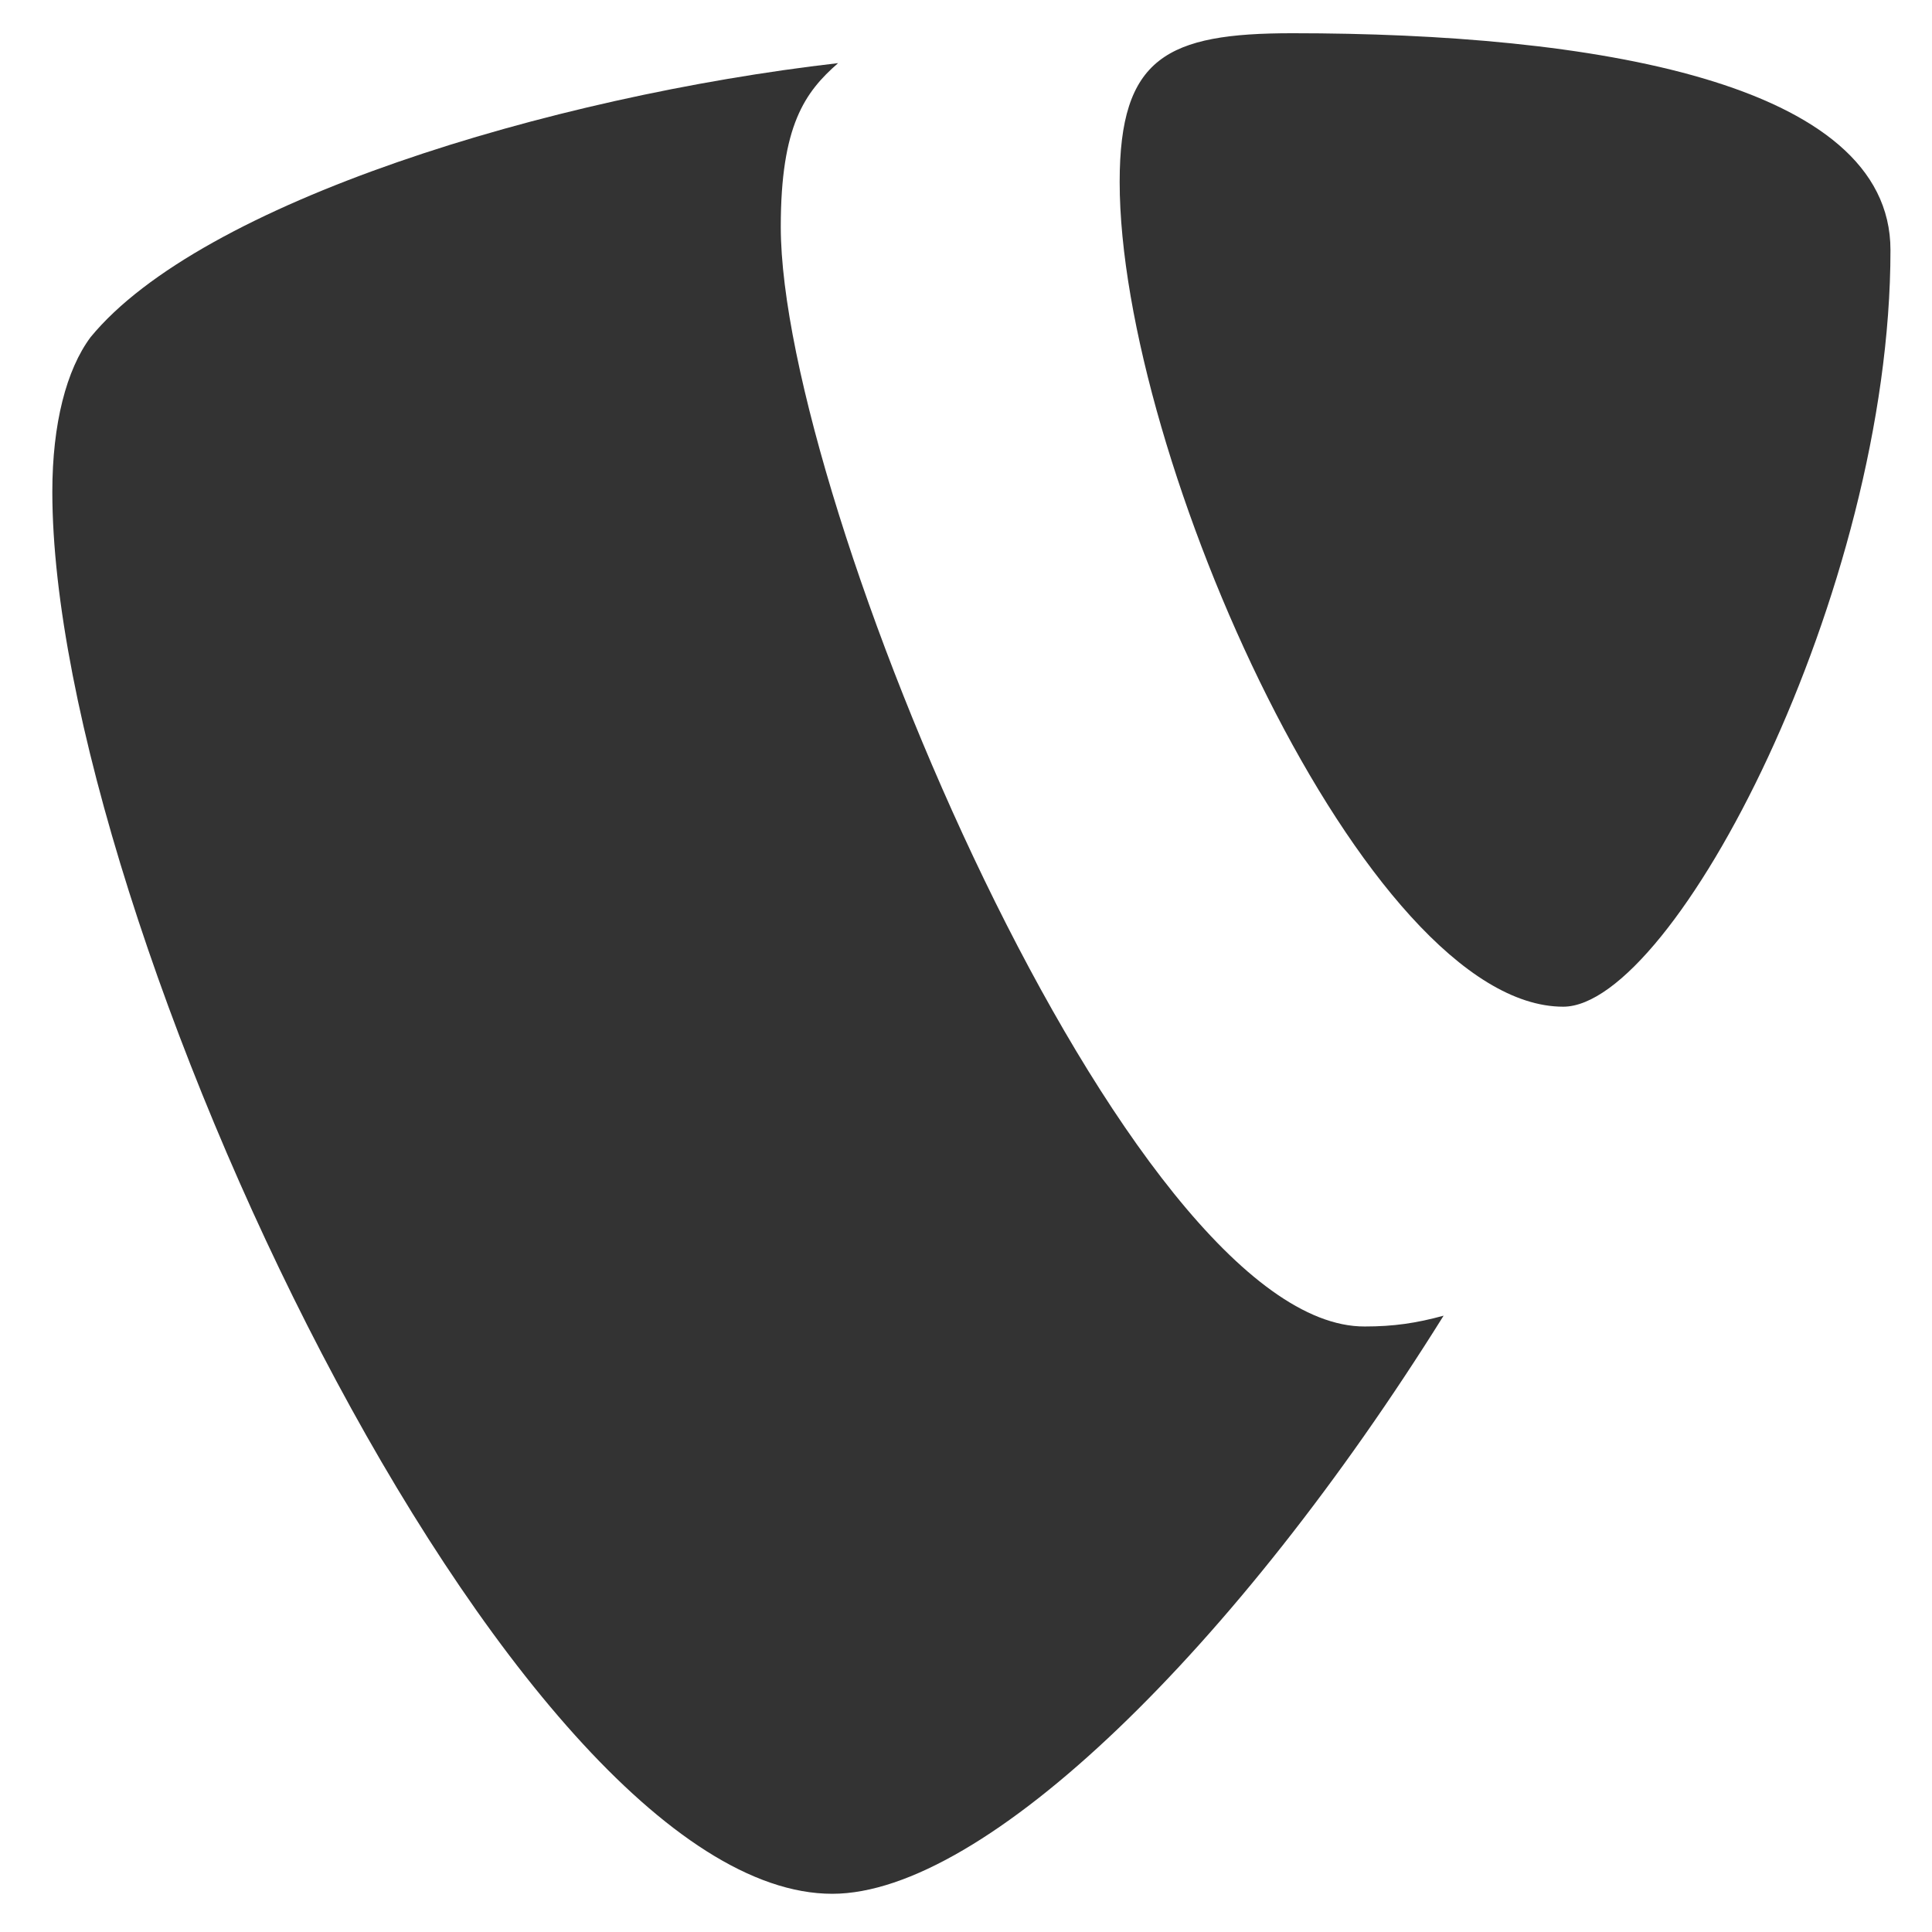 <?xml version="1.0" encoding="utf-8"?>
<!-- Generator: Adobe Illustrator 21.0.2, SVG Export Plug-In . SVG Version: 6.00 Build 0)  -->
<svg version="1.1" id="Ebene_1" xmlns="http://www.w3.org/2000/svg" xmlns:xlink="http://www.w3.org/1999/xlink" x="0px" y="0px"
	 viewBox="0 0 232.6 232.6" style="enable-background:new 0 0 232.6 232.6;" xml:space="preserve">
<style type="text/css">
	.st0{fill:#333333;}
</style>
<path id="path5775" class="st0" d="M173.8,158.4c-3.3,0.9-6,1.3-9.5,1.3C135.9,159.8,94,60.3,94,27.3c0-12.2,2.9-16.2,6.9-19.7
	c-34.8,4-76.7,16.8-90,33C8,44.5,6.3,51,6.3,59.2c0,51.6,55.2,168.8,93.9,168.8C118.6,228,148.9,198.3,173.8,158.4"/>
<path id="path5779" class="st0" d="M155.6,4c35.9,0,72,5.8,72,26.1c0,41.2-26.1,91.1-39.4,91.1c-23.7,0-53.4-66.2-53.4-99.3
	C134.8,6.9,140.5,4,155.6,4"/>
</svg>
